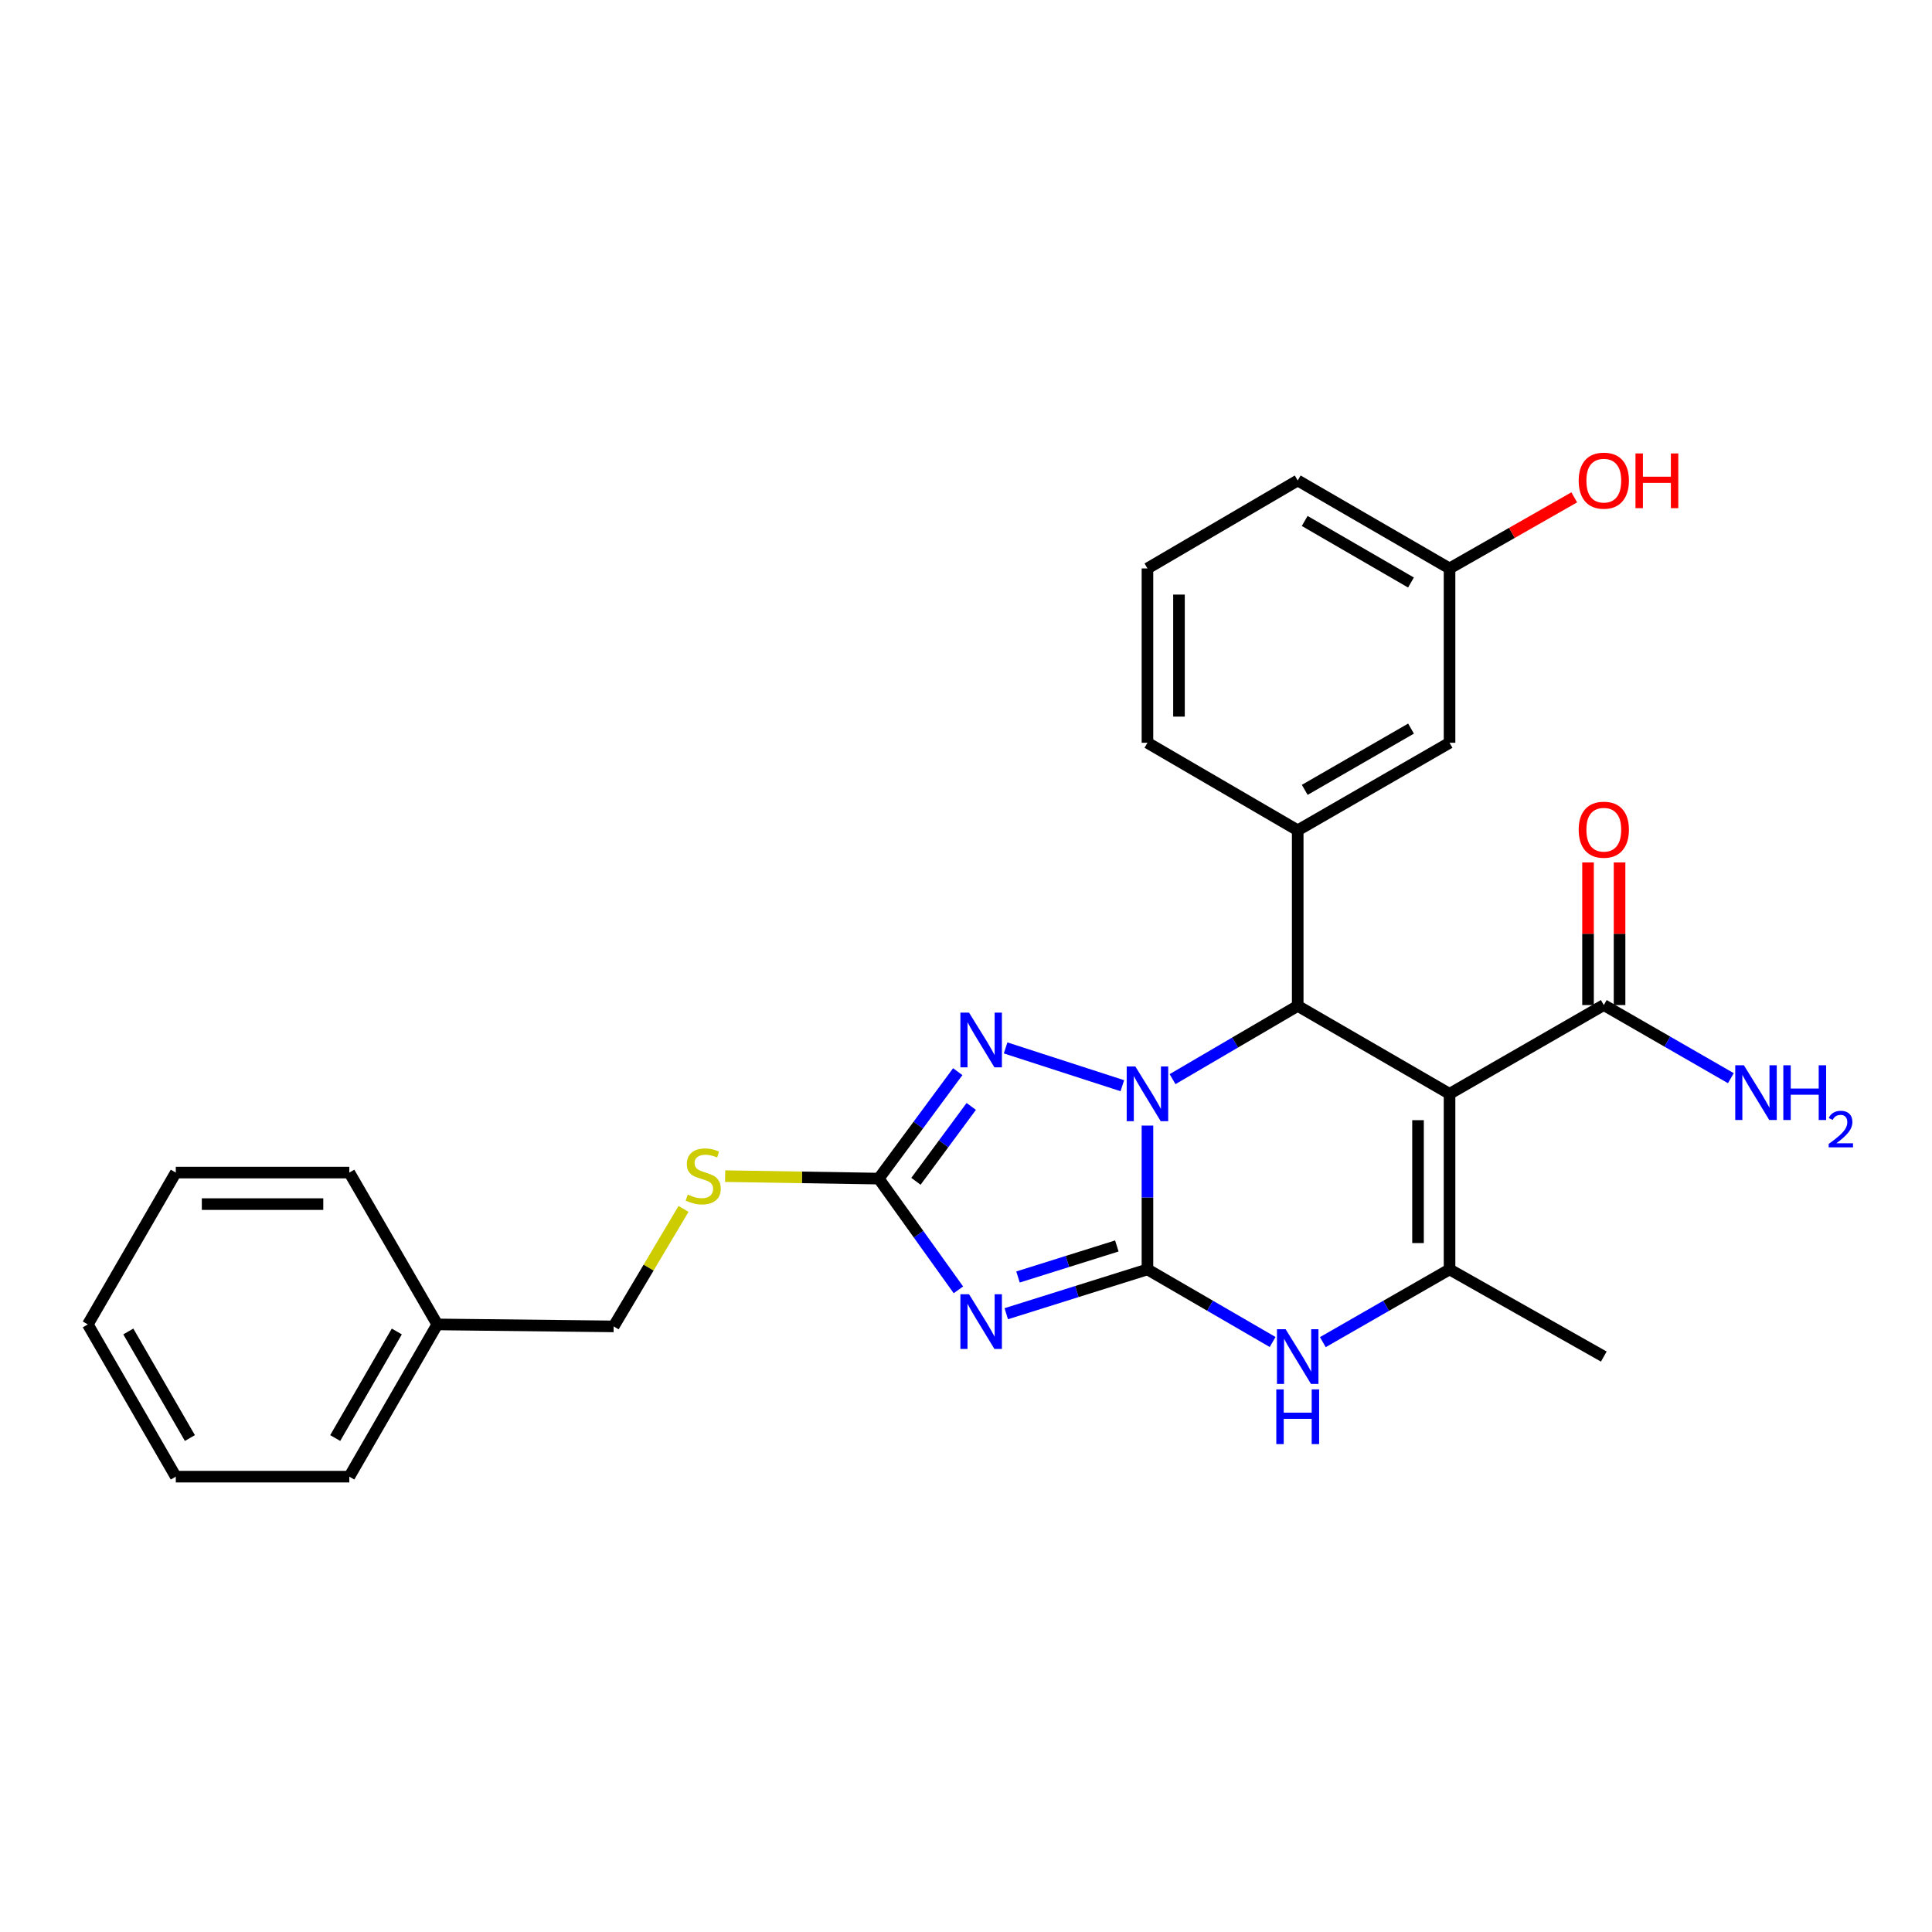 <?xml version='1.0' encoding='iso-8859-1'?>
<svg version='1.1' baseProfile='full'
              xmlns='http://www.w3.org/2000/svg'
                      xmlns:rdkit='http://www.rdkit.org/xml'
                      xmlns:xlink='http://www.w3.org/1999/xlink'
                  xml:space='preserve'
width='1000px' height='1000px' viewBox='0 0 1000 1000'>
<!-- END OF HEADER -->
<rect style='opacity:1.0;fill:#FFFFFF;stroke:none' width='1000' height='1000' x='0' y='0'> </rect>
<path class='bond-0' d='M 593.92,657.042 L 593.92,619.821' style='fill:none;fill-rule:evenodd;stroke:#000000;stroke-width:6px;stroke-linecap:butt;stroke-linejoin:miter;stroke-opacity:1' />
<path class='bond-0' d='M 593.92,619.821 L 593.92,582.601' style='fill:none;fill-rule:evenodd;stroke:#0000FF;stroke-width:6px;stroke-linecap:butt;stroke-linejoin:miter;stroke-opacity:1' />
<path class='bond-1' d='M 593.92,657.042 L 557.379,668.51' style='fill:none;fill-rule:evenodd;stroke:#000000;stroke-width:6px;stroke-linecap:butt;stroke-linejoin:miter;stroke-opacity:1' />
<path class='bond-1' d='M 557.379,668.51 L 520.838,679.979' style='fill:none;fill-rule:evenodd;stroke:#0000FF;stroke-width:6px;stroke-linecap:butt;stroke-linejoin:miter;stroke-opacity:1' />
<path class='bond-1' d='M 578.072,644.913 L 552.493,652.941' style='fill:none;fill-rule:evenodd;stroke:#000000;stroke-width:6px;stroke-linecap:butt;stroke-linejoin:miter;stroke-opacity:1' />
<path class='bond-1' d='M 552.493,652.941 L 526.914,660.969' style='fill:none;fill-rule:evenodd;stroke:#0000FF;stroke-width:6px;stroke-linecap:butt;stroke-linejoin:miter;stroke-opacity:1' />
<path class='bond-5' d='M 593.92,657.042 L 626.313,675.83' style='fill:none;fill-rule:evenodd;stroke:#000000;stroke-width:6px;stroke-linecap:butt;stroke-linejoin:miter;stroke-opacity:1' />
<path class='bond-5' d='M 626.313,675.83 L 658.706,694.619' style='fill:none;fill-rule:evenodd;stroke:#0000FF;stroke-width:6px;stroke-linecap:butt;stroke-linejoin:miter;stroke-opacity:1' />
<path class='bond-3' d='M 606.913,558.563 L 639.304,539.602' style='fill:none;fill-rule:evenodd;stroke:#0000FF;stroke-width:6px;stroke-linecap:butt;stroke-linejoin:miter;stroke-opacity:1' />
<path class='bond-3' d='M 639.304,539.602 L 671.694,520.642' style='fill:none;fill-rule:evenodd;stroke:#000000;stroke-width:6px;stroke-linecap:butt;stroke-linejoin:miter;stroke-opacity:1' />
<path class='bond-4' d='M 580.918,561.959 L 520.503,542.4' style='fill:none;fill-rule:evenodd;stroke:#0000FF;stroke-width:6px;stroke-linecap:butt;stroke-linejoin:miter;stroke-opacity:1' />
<path class='bond-7' d='M 496.07,667.621 L 475.449,638.834' style='fill:none;fill-rule:evenodd;stroke:#0000FF;stroke-width:6px;stroke-linecap:butt;stroke-linejoin:miter;stroke-opacity:1' />
<path class='bond-7' d='M 475.449,638.834 L 454.828,610.046' style='fill:none;fill-rule:evenodd;stroke:#000000;stroke-width:6px;stroke-linecap:butt;stroke-linejoin:miter;stroke-opacity:1' />
<path class='bond-2' d='M 750.283,566.169 L 750.283,657.042' style='fill:none;fill-rule:evenodd;stroke:#000000;stroke-width:6px;stroke-linecap:butt;stroke-linejoin:miter;stroke-opacity:1' />
<path class='bond-2' d='M 733.965,579.8 L 733.965,643.411' style='fill:none;fill-rule:evenodd;stroke:#000000;stroke-width:6px;stroke-linecap:butt;stroke-linejoin:miter;stroke-opacity:1' />
<path class='bond-9' d='M 750.283,566.169 L 830.123,520.215' style='fill:none;fill-rule:evenodd;stroke:#000000;stroke-width:6px;stroke-linecap:butt;stroke-linejoin:miter;stroke-opacity:1' />
<path class='bond-28' d='M 750.283,566.169 L 671.694,520.642' style='fill:none;fill-rule:evenodd;stroke:#000000;stroke-width:6px;stroke-linecap:butt;stroke-linejoin:miter;stroke-opacity:1' />
<path class='bond-8' d='M 671.694,520.642 L 671.694,429.768' style='fill:none;fill-rule:evenodd;stroke:#000000;stroke-width:6px;stroke-linecap:butt;stroke-linejoin:miter;stroke-opacity:1' />
<path class='bond-27' d='M 495.732,554.691 L 475.28,582.369' style='fill:none;fill-rule:evenodd;stroke:#0000FF;stroke-width:6px;stroke-linecap:butt;stroke-linejoin:miter;stroke-opacity:1' />
<path class='bond-27' d='M 475.28,582.369 L 454.828,610.046' style='fill:none;fill-rule:evenodd;stroke:#000000;stroke-width:6px;stroke-linecap:butt;stroke-linejoin:miter;stroke-opacity:1' />
<path class='bond-27' d='M 502.72,572.692 L 488.403,592.066' style='fill:none;fill-rule:evenodd;stroke:#0000FF;stroke-width:6px;stroke-linecap:butt;stroke-linejoin:miter;stroke-opacity:1' />
<path class='bond-27' d='M 488.403,592.066 L 474.087,611.44' style='fill:none;fill-rule:evenodd;stroke:#000000;stroke-width:6px;stroke-linecap:butt;stroke-linejoin:miter;stroke-opacity:1' />
<path class='bond-6' d='M 684.699,694.687 L 717.491,675.864' style='fill:none;fill-rule:evenodd;stroke:#0000FF;stroke-width:6px;stroke-linecap:butt;stroke-linejoin:miter;stroke-opacity:1' />
<path class='bond-6' d='M 717.491,675.864 L 750.283,657.042' style='fill:none;fill-rule:evenodd;stroke:#000000;stroke-width:6px;stroke-linecap:butt;stroke-linejoin:miter;stroke-opacity:1' />
<path class='bond-15' d='M 750.283,657.042 L 830.123,702.152' style='fill:none;fill-rule:evenodd;stroke:#000000;stroke-width:6px;stroke-linecap:butt;stroke-linejoin:miter;stroke-opacity:1' />
<path class='bond-10' d='M 454.828,610.046 L 415.08,609.407' style='fill:none;fill-rule:evenodd;stroke:#000000;stroke-width:6px;stroke-linecap:butt;stroke-linejoin:miter;stroke-opacity:1' />
<path class='bond-10' d='M 415.08,609.407 L 375.333,608.769' style='fill:none;fill-rule:evenodd;stroke:#CCCC00;stroke-width:6px;stroke-linecap:butt;stroke-linejoin:miter;stroke-opacity:1' />
<path class='bond-11' d='M 671.694,429.768 L 750.283,384.459' style='fill:none;fill-rule:evenodd;stroke:#000000;stroke-width:6px;stroke-linecap:butt;stroke-linejoin:miter;stroke-opacity:1' />
<path class='bond-11' d='M 675.332,408.835 L 730.344,377.118' style='fill:none;fill-rule:evenodd;stroke:#000000;stroke-width:6px;stroke-linecap:butt;stroke-linejoin:miter;stroke-opacity:1' />
<path class='bond-17' d='M 671.694,429.768 L 593.92,384.459' style='fill:none;fill-rule:evenodd;stroke:#000000;stroke-width:6px;stroke-linecap:butt;stroke-linejoin:miter;stroke-opacity:1' />
<path class='bond-12' d='M 838.282,520.215 L 838.282,483.308' style='fill:none;fill-rule:evenodd;stroke:#000000;stroke-width:6px;stroke-linecap:butt;stroke-linejoin:miter;stroke-opacity:1' />
<path class='bond-12' d='M 838.282,483.308 L 838.282,446.401' style='fill:none;fill-rule:evenodd;stroke:#FF0000;stroke-width:6px;stroke-linecap:butt;stroke-linejoin:miter;stroke-opacity:1' />
<path class='bond-12' d='M 821.964,520.215 L 821.964,483.308' style='fill:none;fill-rule:evenodd;stroke:#000000;stroke-width:6px;stroke-linecap:butt;stroke-linejoin:miter;stroke-opacity:1' />
<path class='bond-12' d='M 821.964,483.308 L 821.964,446.401' style='fill:none;fill-rule:evenodd;stroke:#FF0000;stroke-width:6px;stroke-linecap:butt;stroke-linejoin:miter;stroke-opacity:1' />
<path class='bond-13' d='M 830.123,520.215 L 863.007,539.14' style='fill:none;fill-rule:evenodd;stroke:#000000;stroke-width:6px;stroke-linecap:butt;stroke-linejoin:miter;stroke-opacity:1' />
<path class='bond-13' d='M 863.007,539.14 L 895.891,558.064' style='fill:none;fill-rule:evenodd;stroke:#0000FF;stroke-width:6px;stroke-linecap:butt;stroke-linejoin:miter;stroke-opacity:1' />
<path class='bond-16' d='M 353.784,625.734 L 335.702,656.137' style='fill:none;fill-rule:evenodd;stroke:#CCCC00;stroke-width:6px;stroke-linecap:butt;stroke-linejoin:miter;stroke-opacity:1' />
<path class='bond-16' d='M 335.702,656.137 L 317.621,686.541' style='fill:none;fill-rule:evenodd;stroke:#000000;stroke-width:6px;stroke-linecap:butt;stroke-linejoin:miter;stroke-opacity:1' />
<path class='bond-14' d='M 750.283,384.459 L 750.283,294.22' style='fill:none;fill-rule:evenodd;stroke:#000000;stroke-width:6px;stroke-linecap:butt;stroke-linejoin:miter;stroke-opacity:1' />
<path class='bond-19' d='M 750.283,294.22 L 782.554,275.822' style='fill:none;fill-rule:evenodd;stroke:#000000;stroke-width:6px;stroke-linecap:butt;stroke-linejoin:miter;stroke-opacity:1' />
<path class='bond-19' d='M 782.554,275.822 L 814.826,257.424' style='fill:none;fill-rule:evenodd;stroke:#FF0000;stroke-width:6px;stroke-linecap:butt;stroke-linejoin:miter;stroke-opacity:1' />
<path class='bond-29' d='M 750.283,294.22 L 671.694,248.702' style='fill:none;fill-rule:evenodd;stroke:#000000;stroke-width:6px;stroke-linecap:butt;stroke-linejoin:miter;stroke-opacity:1' />
<path class='bond-29' d='M 730.316,301.513 L 675.304,269.65' style='fill:none;fill-rule:evenodd;stroke:#000000;stroke-width:6px;stroke-linecap:butt;stroke-linejoin:miter;stroke-opacity:1' />
<path class='bond-18' d='M 317.621,686.541 L 226.349,685.517' style='fill:none;fill-rule:evenodd;stroke:#000000;stroke-width:6px;stroke-linecap:butt;stroke-linejoin:miter;stroke-opacity:1' />
<path class='bond-20' d='M 593.92,384.459 L 593.92,294.22' style='fill:none;fill-rule:evenodd;stroke:#000000;stroke-width:6px;stroke-linecap:butt;stroke-linejoin:miter;stroke-opacity:1' />
<path class='bond-20' d='M 610.238,370.923 L 610.238,307.756' style='fill:none;fill-rule:evenodd;stroke:#000000;stroke-width:6px;stroke-linecap:butt;stroke-linejoin:miter;stroke-opacity:1' />
<path class='bond-22' d='M 226.349,685.517 L 180.803,764.314' style='fill:none;fill-rule:evenodd;stroke:#000000;stroke-width:6px;stroke-linecap:butt;stroke-linejoin:miter;stroke-opacity:1' />
<path class='bond-22' d='M 205.389,689.17 L 173.507,744.329' style='fill:none;fill-rule:evenodd;stroke:#000000;stroke-width:6px;stroke-linecap:butt;stroke-linejoin:miter;stroke-opacity:1' />
<path class='bond-23' d='M 226.349,685.517 L 180.803,606.927' style='fill:none;fill-rule:evenodd;stroke:#000000;stroke-width:6px;stroke-linecap:butt;stroke-linejoin:miter;stroke-opacity:1' />
<path class='bond-21' d='M 593.92,294.22 L 671.694,248.702' style='fill:none;fill-rule:evenodd;stroke:#000000;stroke-width:6px;stroke-linecap:butt;stroke-linejoin:miter;stroke-opacity:1' />
<path class='bond-24' d='M 180.803,764.314 L 90.991,764.314' style='fill:none;fill-rule:evenodd;stroke:#000000;stroke-width:6px;stroke-linecap:butt;stroke-linejoin:miter;stroke-opacity:1' />
<path class='bond-25' d='M 180.803,606.927 L 90.991,606.927' style='fill:none;fill-rule:evenodd;stroke:#000000;stroke-width:6px;stroke-linecap:butt;stroke-linejoin:miter;stroke-opacity:1' />
<path class='bond-25' d='M 167.331,623.245 L 104.463,623.245' style='fill:none;fill-rule:evenodd;stroke:#000000;stroke-width:6px;stroke-linecap:butt;stroke-linejoin:miter;stroke-opacity:1' />
<path class='bond-30' d='M 90.991,764.314 L 45.455,685.517' style='fill:none;fill-rule:evenodd;stroke:#000000;stroke-width:6px;stroke-linecap:butt;stroke-linejoin:miter;stroke-opacity:1' />
<path class='bond-30' d='M 98.289,744.33 L 66.413,689.172' style='fill:none;fill-rule:evenodd;stroke:#000000;stroke-width:6px;stroke-linecap:butt;stroke-linejoin:miter;stroke-opacity:1' />
<path class='bond-26' d='M 90.991,606.927 L 45.455,685.517' style='fill:none;fill-rule:evenodd;stroke:#000000;stroke-width:6px;stroke-linecap:butt;stroke-linejoin:miter;stroke-opacity:1' />
<path  class='atom-1' d='M 587.66 552.009
L 596.94 567.009
Q 597.86 568.489, 599.34 571.169
Q 600.82 573.849, 600.9 574.009
L 600.9 552.009
L 604.66 552.009
L 604.66 580.329
L 600.78 580.329
L 590.82 563.929
Q 589.66 562.009, 588.42 559.809
Q 587.22 557.609, 586.86 556.929
L 586.86 580.329
L 583.18 580.329
L 583.18 552.009
L 587.66 552.009
' fill='#0000FF'/>
<path  class='atom-2' d='M 501.583 669.897
L 510.863 684.897
Q 511.783 686.377, 513.263 689.057
Q 514.743 691.737, 514.823 691.897
L 514.823 669.897
L 518.583 669.897
L 518.583 698.217
L 514.703 698.217
L 504.743 681.817
Q 503.583 679.897, 502.343 677.697
Q 501.143 675.497, 500.783 674.817
L 500.783 698.217
L 497.103 698.217
L 497.103 669.897
L 501.583 669.897
' fill='#0000FF'/>
<path  class='atom-5' d='M 501.583 524.141
L 510.863 539.141
Q 511.783 540.621, 513.263 543.301
Q 514.743 545.981, 514.823 546.141
L 514.823 524.141
L 518.583 524.141
L 518.583 552.461
L 514.703 552.461
L 504.743 536.061
Q 503.583 534.141, 502.343 531.941
Q 501.143 529.741, 500.783 529.061
L 500.783 552.461
L 497.103 552.461
L 497.103 524.141
L 501.583 524.141
' fill='#0000FF'/>
<path  class='atom-6' d='M 665.434 687.992
L 674.714 702.992
Q 675.634 704.472, 677.114 707.152
Q 678.594 709.832, 678.674 709.992
L 678.674 687.992
L 682.434 687.992
L 682.434 716.312
L 678.554 716.312
L 668.594 699.912
Q 667.434 697.992, 666.194 695.792
Q 664.994 693.592, 664.634 692.912
L 664.634 716.312
L 660.954 716.312
L 660.954 687.992
L 665.434 687.992
' fill='#0000FF'/>
<path  class='atom-6' d='M 660.614 719.144
L 664.454 719.144
L 664.454 731.184
L 678.934 731.184
L 678.934 719.144
L 682.774 719.144
L 682.774 747.464
L 678.934 747.464
L 678.934 734.384
L 664.454 734.384
L 664.454 747.464
L 660.614 747.464
L 660.614 719.144
' fill='#0000FF'/>
<path  class='atom-11' d='M 355.982 618.306
Q 356.302 618.426, 357.622 618.986
Q 358.942 619.546, 360.382 619.906
Q 361.862 620.226, 363.302 620.226
Q 365.982 620.226, 367.542 618.946
Q 369.102 617.626, 369.102 615.346
Q 369.102 613.786, 368.302 612.826
Q 367.542 611.866, 366.342 611.346
Q 365.142 610.826, 363.142 610.226
Q 360.622 609.466, 359.102 608.746
Q 357.622 608.026, 356.542 606.506
Q 355.502 604.986, 355.502 602.426
Q 355.502 598.866, 357.902 596.666
Q 360.342 594.466, 365.142 594.466
Q 368.422 594.466, 372.142 596.026
L 371.222 599.106
Q 367.822 597.706, 365.262 597.706
Q 362.502 597.706, 360.982 598.866
Q 359.462 599.986, 359.502 601.946
Q 359.502 603.466, 360.262 604.386
Q 361.062 605.306, 362.182 605.826
Q 363.342 606.346, 365.262 606.946
Q 367.822 607.746, 369.342 608.546
Q 370.862 609.346, 371.942 610.986
Q 373.062 612.586, 373.062 615.346
Q 373.062 619.266, 370.422 621.386
Q 367.822 623.466, 363.462 623.466
Q 360.942 623.466, 359.022 622.906
Q 357.142 622.386, 354.902 621.466
L 355.982 618.306
' fill='#CCCC00'/>
<path  class='atom-13' d='M 817.123 429.45
Q 817.123 422.65, 820.483 418.85
Q 823.843 415.05, 830.123 415.05
Q 836.403 415.05, 839.763 418.85
Q 843.123 422.65, 843.123 429.45
Q 843.123 436.33, 839.723 440.25
Q 836.323 444.13, 830.123 444.13
Q 823.883 444.13, 820.483 440.25
Q 817.123 436.37, 817.123 429.45
M 830.123 440.93
Q 834.443 440.93, 836.763 438.05
Q 839.123 435.13, 839.123 429.45
Q 839.123 423.89, 836.763 421.09
Q 834.443 418.25, 830.123 418.25
Q 825.803 418.25, 823.443 421.05
Q 821.123 423.85, 821.123 429.45
Q 821.123 435.17, 823.443 438.05
Q 825.803 440.93, 830.123 440.93
' fill='#FF0000'/>
<path  class='atom-14' d='M 902.643 551.392
L 911.923 566.392
Q 912.843 567.872, 914.323 570.552
Q 915.803 573.232, 915.883 573.392
L 915.883 551.392
L 919.643 551.392
L 919.643 579.712
L 915.763 579.712
L 905.803 563.312
Q 904.643 561.392, 903.403 559.192
Q 902.203 556.992, 901.843 556.312
L 901.843 579.712
L 898.163 579.712
L 898.163 551.392
L 902.643 551.392
' fill='#0000FF'/>
<path  class='atom-14' d='M 923.043 551.392
L 926.883 551.392
L 926.883 563.432
L 941.363 563.432
L 941.363 551.392
L 945.203 551.392
L 945.203 579.712
L 941.363 579.712
L 941.363 566.632
L 926.883 566.632
L 926.883 579.712
L 923.043 579.712
L 923.043 551.392
' fill='#0000FF'/>
<path  class='atom-14' d='M 946.576 578.719
Q 947.262 576.95, 948.899 575.973
Q 950.536 574.97, 952.806 574.97
Q 955.631 574.97, 957.215 576.501
Q 958.799 578.032, 958.799 580.751
Q 958.799 583.523, 956.74 586.111
Q 954.707 588.698, 950.483 591.76
L 959.116 591.76
L 959.116 593.872
L 946.523 593.872
L 946.523 592.103
Q 950.008 589.622, 952.067 587.774
Q 954.153 585.926, 955.156 584.263
Q 956.159 582.599, 956.159 580.883
Q 956.159 579.088, 955.261 578.085
Q 954.364 577.082, 952.806 577.082
Q 951.301 577.082, 950.298 577.689
Q 949.295 578.296, 948.582 579.643
L 946.576 578.719
' fill='#0000FF'/>
<path  class='atom-20' d='M 817.123 248.782
Q 817.123 241.982, 820.483 238.182
Q 823.843 234.382, 830.123 234.382
Q 836.403 234.382, 839.763 238.182
Q 843.123 241.982, 843.123 248.782
Q 843.123 255.662, 839.723 259.582
Q 836.323 263.462, 830.123 263.462
Q 823.883 263.462, 820.483 259.582
Q 817.123 255.702, 817.123 248.782
M 830.123 260.262
Q 834.443 260.262, 836.763 257.382
Q 839.123 254.462, 839.123 248.782
Q 839.123 243.222, 836.763 240.422
Q 834.443 237.582, 830.123 237.582
Q 825.803 237.582, 823.443 240.382
Q 821.123 243.182, 821.123 248.782
Q 821.123 254.502, 823.443 257.382
Q 825.803 260.262, 830.123 260.262
' fill='#FF0000'/>
<path  class='atom-20' d='M 846.523 234.702
L 850.363 234.702
L 850.363 246.742
L 864.843 246.742
L 864.843 234.702
L 868.683 234.702
L 868.683 263.022
L 864.843 263.022
L 864.843 249.942
L 850.363 249.942
L 850.363 263.022
L 846.523 263.022
L 846.523 234.702
' fill='#FF0000'/>
</svg>
